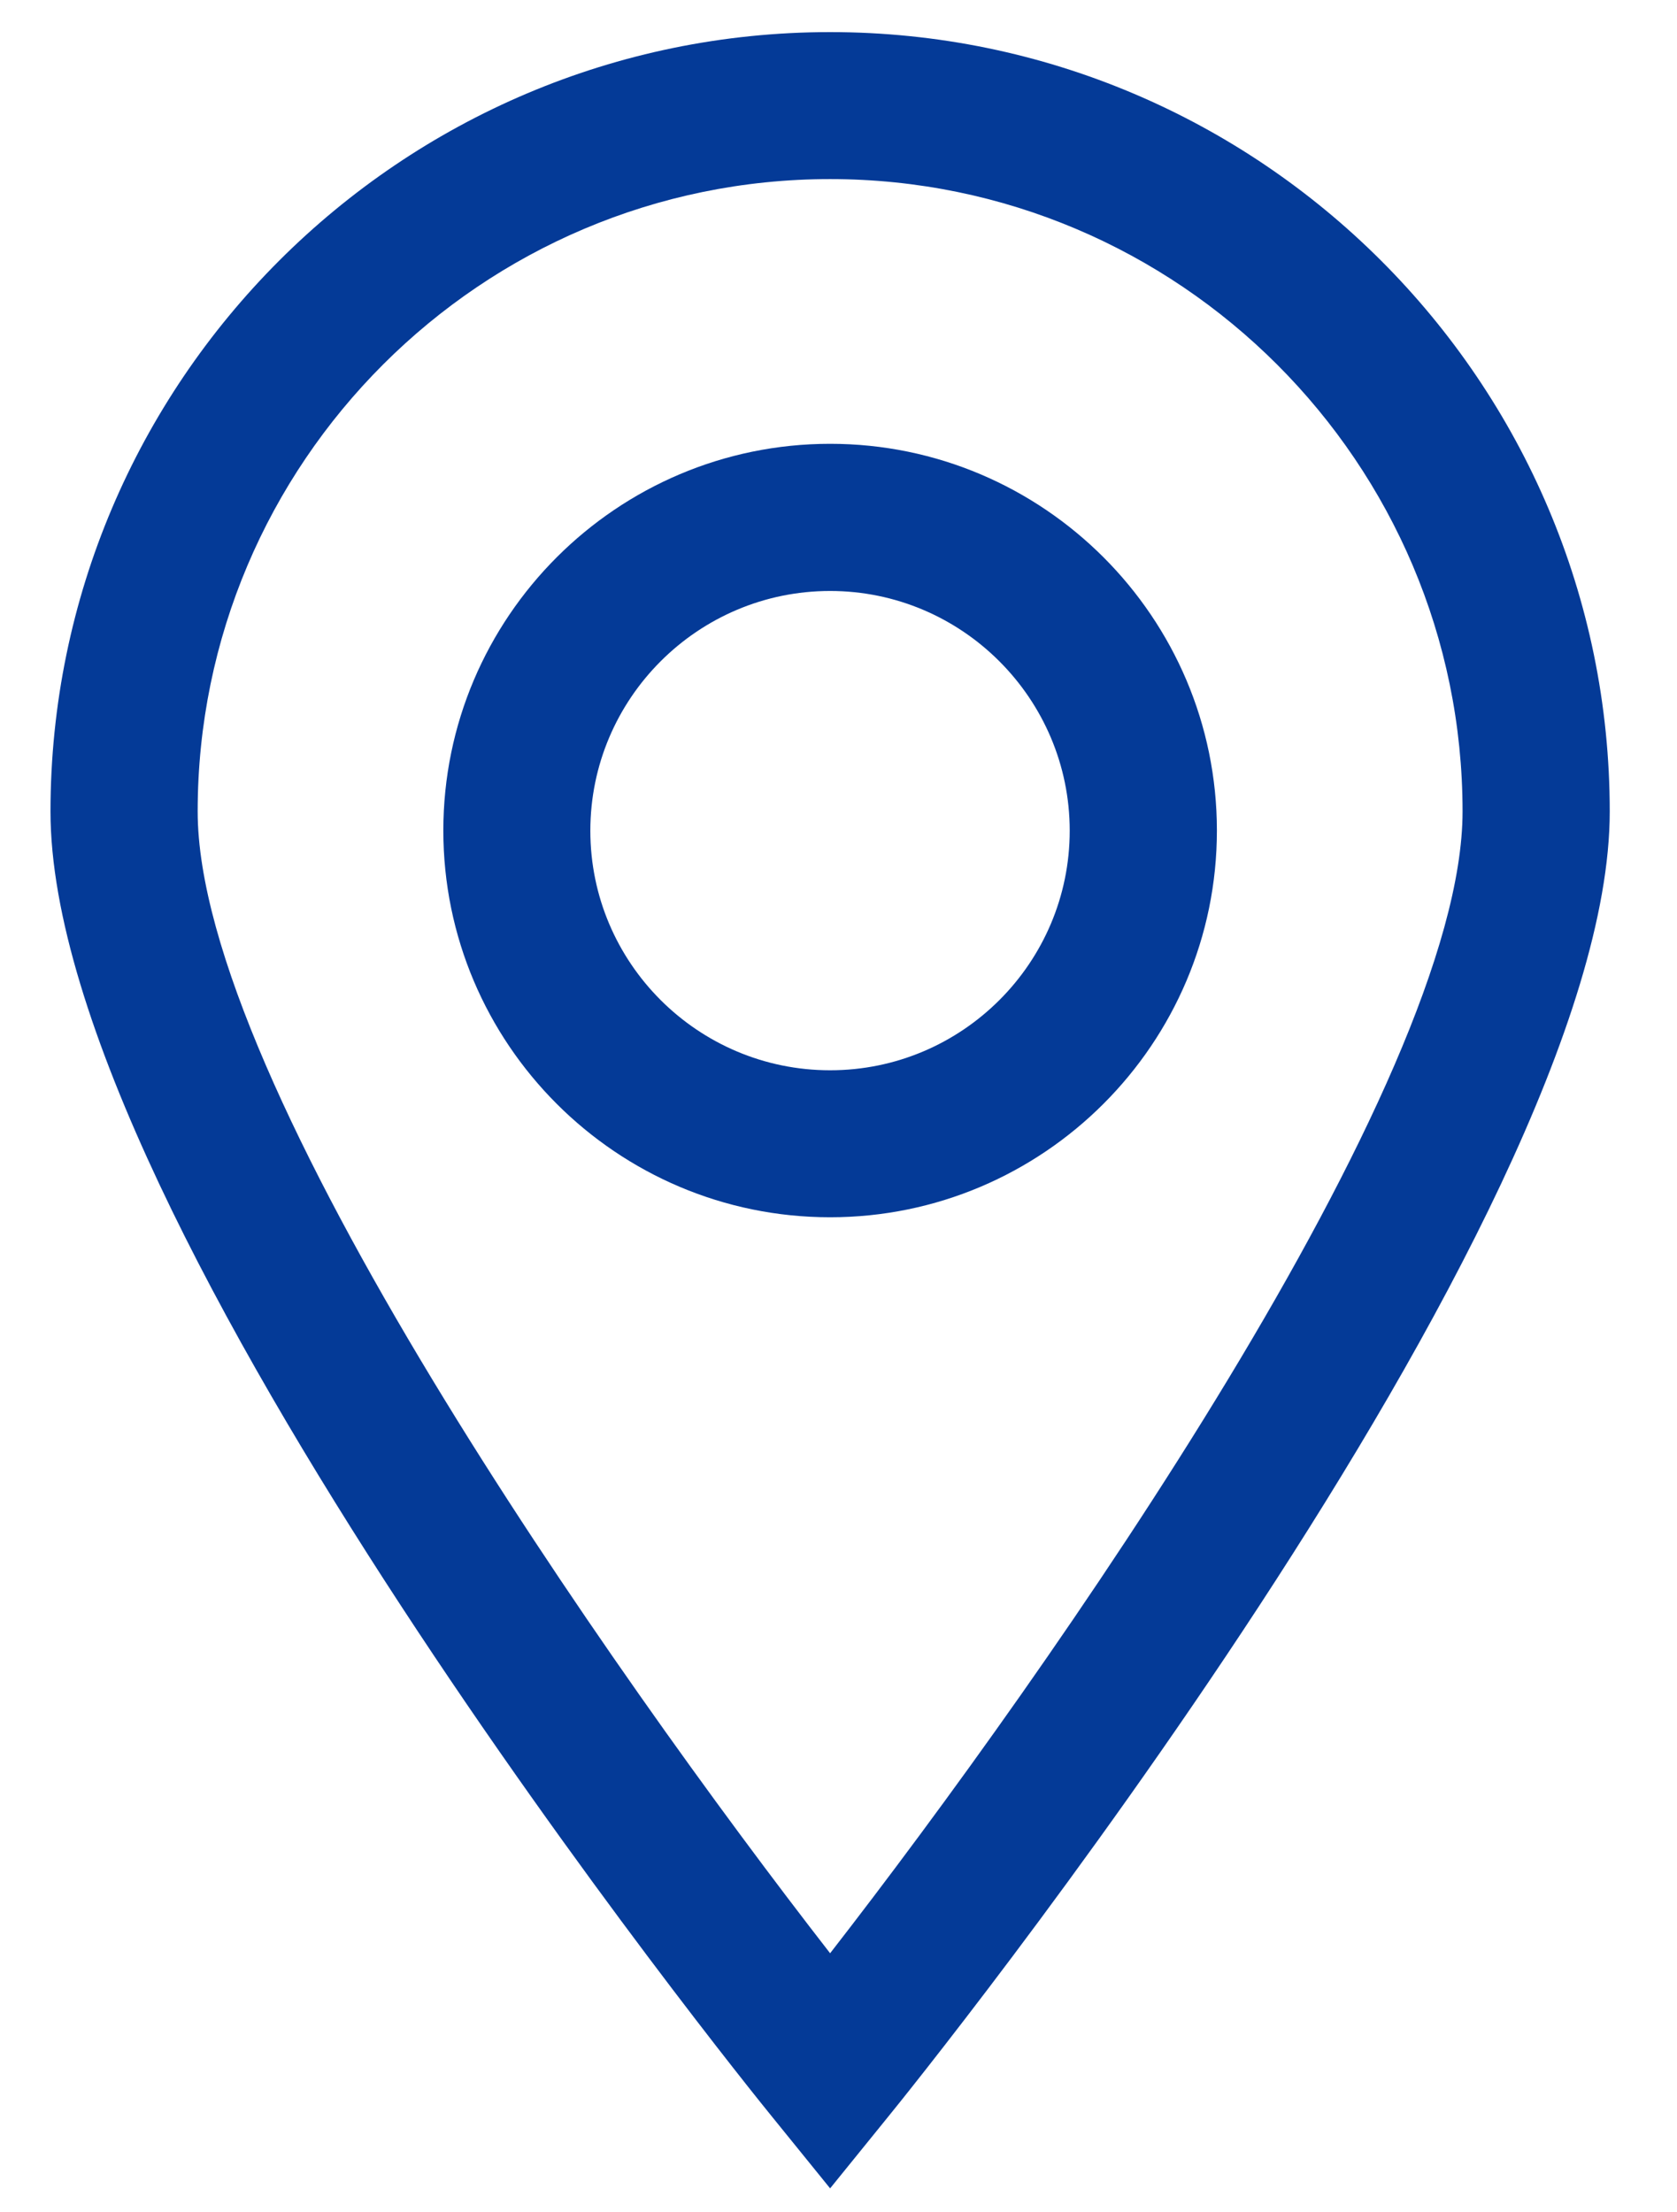 <?xml version="1.0" encoding="UTF-8"?>
<svg xmlns="http://www.w3.org/2000/svg" version="1.1" viewBox="0 0 9.4 12.4">
  <defs>
    <style>
      .cls-1 {
        fill: #043a97;
      }
    </style>
  </defs>
  <!-- Generator: Adobe Illustrator 28.7.2, SVG Export Plug-In . SVG Version: 1.2.0 Build 154)  -->
  <g>
    <g id="Calque_1">
      <path class="cls-1" d="M4.653,6.824c-1.196,0-2.168-.973-2.168-2.168s.973-2.168,2.168-2.168,2.168.973,2.168,2.168-.973,2.168-2.168,2.168ZM4.653,3.313c-.741,0-1.344.603-1.344,1.344s.603,1.343,1.344,1.343,1.343-.603,1.343-1.343-.603-1.344-1.343-1.344Z"></path>
      <path class="cls-1" d="M4.653,12.268l-.32-.395c-.166-.203-4.05-5.019-4.05-7.324C.284,2.14,2.244.18,4.653.18s4.37,1.96,4.37,4.369c0,2.305-3.884,7.121-4.05,7.324l-.32.395ZM4.653,1.004c-1.955,0-3.545,1.59-3.545,3.545,0,1.525,2.321,4.826,3.545,6.401,1.224-1.575,3.545-4.876,3.545-6.401,0-1.954-1.59-3.545-3.545-3.545Z"></path>
    </g>
  </g>
</svg>
